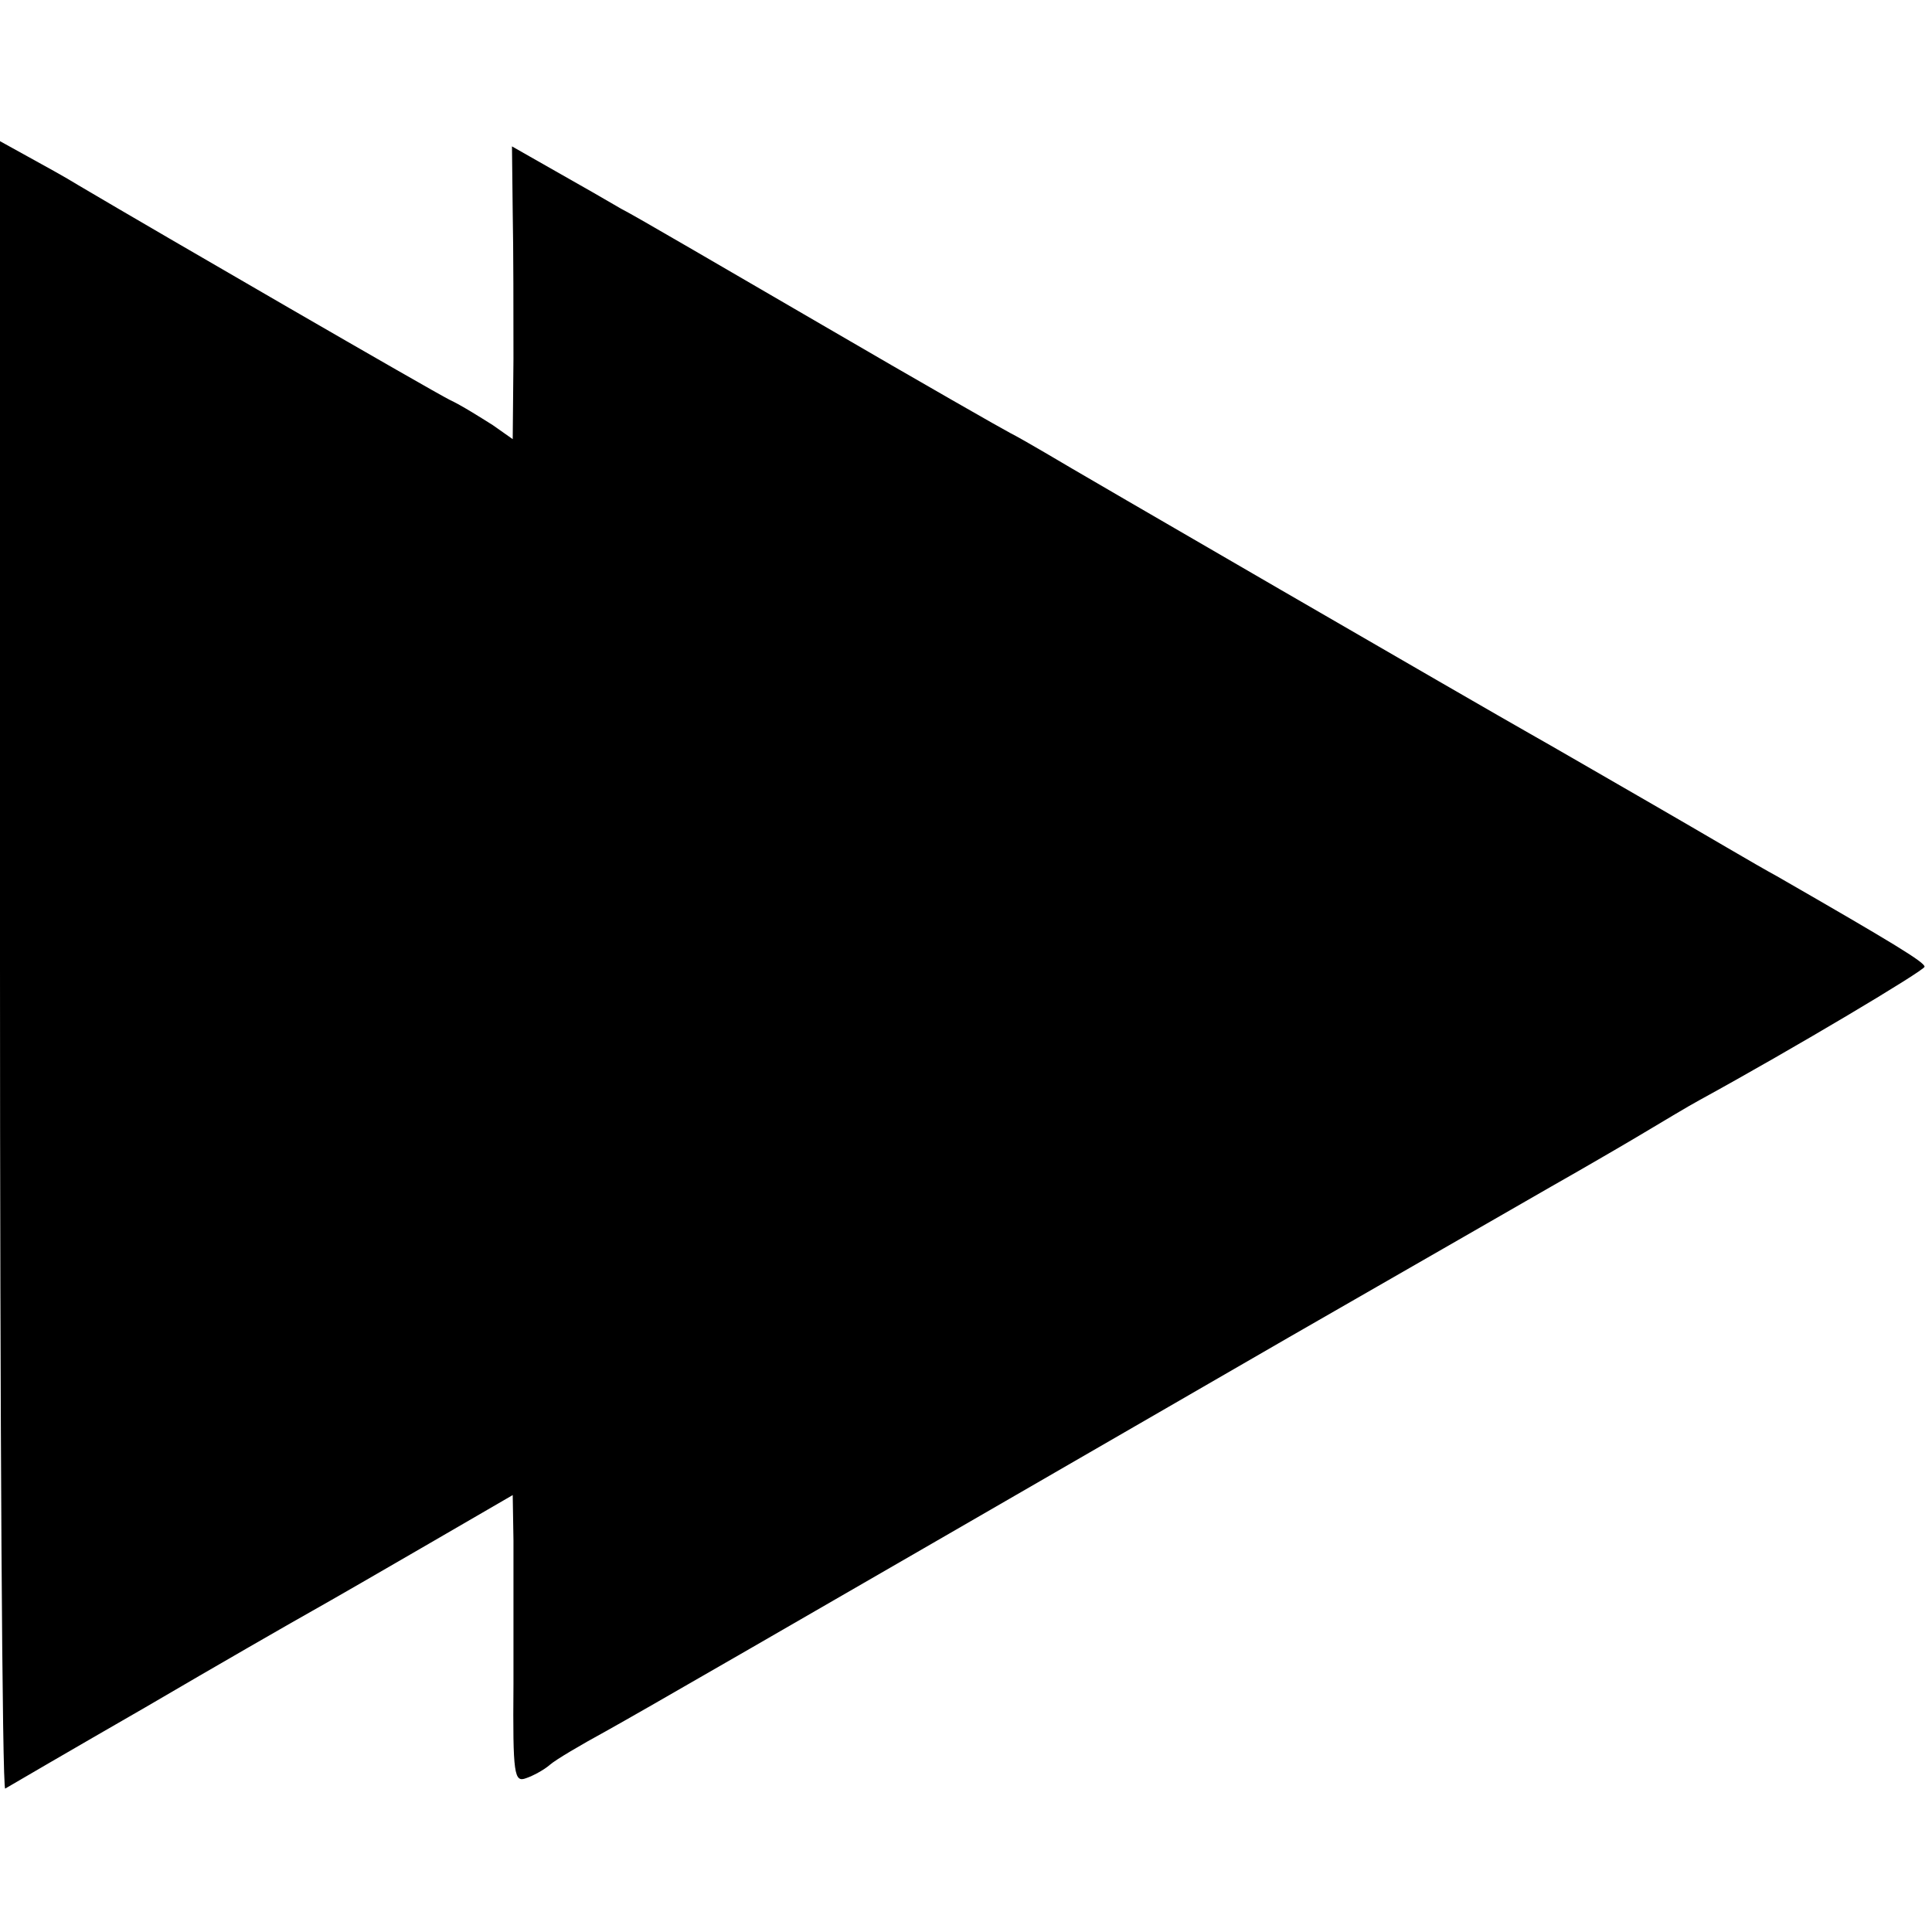 <?xml version="1.0" standalone="no"?>
<!DOCTYPE svg PUBLIC "-//W3C//DTD SVG 20010904//EN"
 "http://www.w3.org/TR/2001/REC-SVG-20010904/DTD/svg10.dtd">
<svg version="1.0" xmlns="http://www.w3.org/2000/svg"
 width="260pt" height="260pt" viewBox="0 0 260 260"
 preserveAspectRatio="xMidYMid meet">
<g transform="translate(0,260) scale(0.1,-0.1)"
fill="#000000" stroke="none">
<path d="M0 1299 c0 -610 3 -1108 7 -1106 5 3 89 52 188 109 99 58 200 116
225 130 25 14 96 55 158 91 l112 65 1 -61 c0 -34 0 -121 0 -194 -1 -122 1
-132 17 -126 9 3 24 11 32 18 8 7 42 27 75 45 59 33 156 89 919 530 204 117
379 218 390 224 12 7 47 27 79 46 32 19 70 42 85 50 126 69 302 174 302 179 0
6 -39 30 -199 122 -26 14 -100 58 -166 96 -66 38 -140 81 -165 95 -62 35 -616
356 -654 379 -17 10 -38 22 -46 26 -8 4 -122 69 -254 146 -131 76 -252 147
-270 156 -17 10 -57 33 -89 51 l-58 33 1 -89 c1 -49 1 -138 1 -197 l-1 -108
-27 19 c-16 10 -41 26 -58 34 -24 12 -385 221 -500 289 -16 10 -47 27 -67 38
l-38 21 0 -1111z"/>
</g>
</svg>
